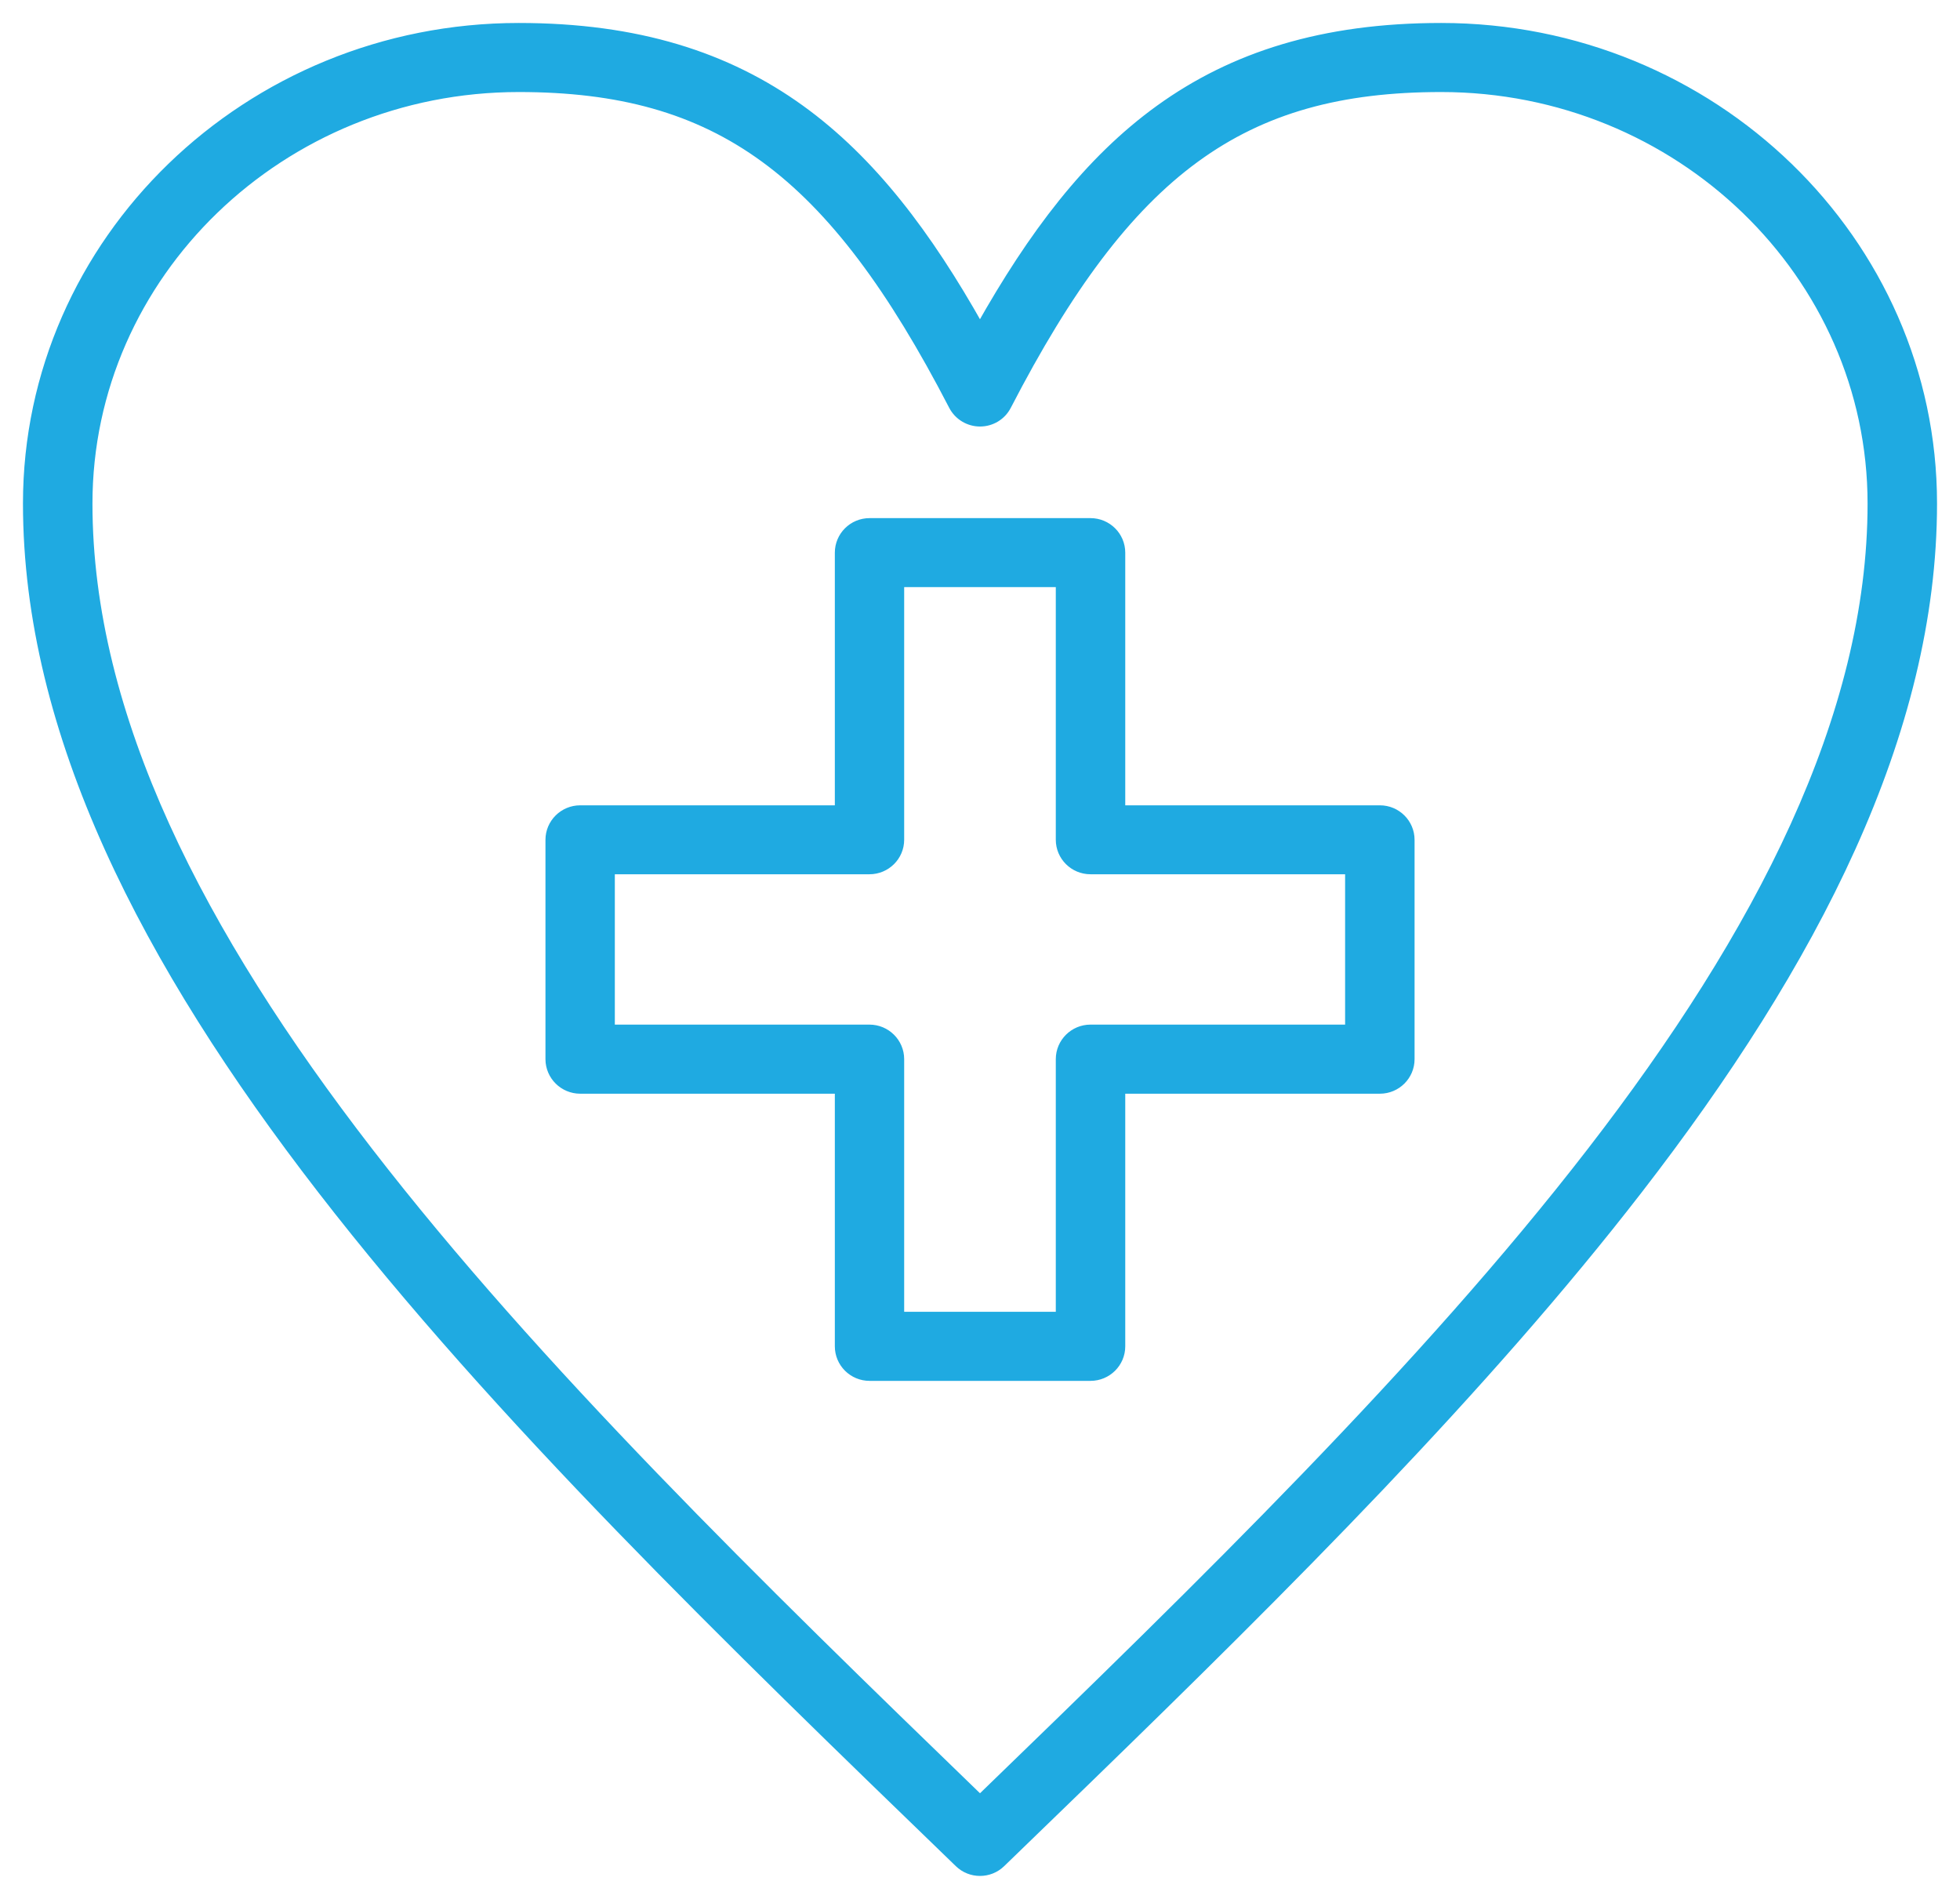 <svg width="64" height="62" viewBox="0 0 64 62" fill="none" xmlns="http://www.w3.org/2000/svg">
<path d="M47.059 0.875C55.915 0.875 63.125 7.854 63.125 16.438C63.125 23.946 59.243 31.441 53.509 38.853C48.49 45.341 42.042 51.781 35.506 58.126L32.703 60.84C32.507 61.03 32.255 61.125 32 61.125C31.744 61.125 31.493 61.03 31.297 60.84C23.83 53.62 16.227 46.268 10.491 38.853C4.757 31.441 0.875 23.946 0.875 16.438C0.875 7.854 8.085 0.875 16.941 0.875C20.811 0.875 23.744 1.821 26.142 3.549C28.486 5.239 30.309 7.671 31.999 10.675C33.689 7.673 35.512 5.24 37.856 3.55C40.254 1.821 43.187 0.875 47.057 0.875H47.059ZM47.059 2.88C43.802 2.88 41.258 3.558 39.033 5.186C36.805 6.816 34.885 9.407 32.895 13.257L32.895 13.256C32.724 13.593 32.377 13.801 32 13.801C31.626 13.801 31.278 13.592 31.105 13.257C29.113 9.408 27.193 6.816 24.965 5.186C22.741 3.558 20.198 2.88 16.941 2.88C9.191 2.88 2.894 8.968 2.894 16.44C2.894 23.394 6.559 30.479 12.052 37.587C17.521 44.665 24.786 51.747 32 58.725C39.212 51.748 46.477 44.666 51.946 37.588C57.439 30.479 61.107 23.394 61.107 16.44C61.107 8.968 54.809 2.88 47.059 2.88ZM35.608 17.042C36.165 17.042 36.618 17.491 36.618 18.045V26.419H45.057C45.613 26.419 46.065 26.867 46.065 27.422V34.582C46.065 35.136 45.613 35.585 45.057 35.585H36.618V43.958C36.618 44.512 36.165 44.961 35.608 44.961H28.394C27.837 44.961 27.385 44.512 27.385 43.958V35.585H18.946C18.39 35.585 17.937 35.136 17.936 34.582V27.422C17.936 26.867 18.39 26.419 18.946 26.419H27.385V18.045C27.385 17.491 27.837 17.042 28.394 17.042H35.608ZM29.399 27.418C29.399 27.972 28.946 28.42 28.39 28.42H19.951V33.579H28.39C28.946 33.579 29.399 34.028 29.399 34.582V42.956H34.6V34.582C34.6 34.028 35.052 33.579 35.608 33.579H44.047V28.42H35.608C35.052 28.42 34.6 27.972 34.6 27.418V19.044H29.399V27.418Z" fill="#1FAAE1" stroke="#1FAAE1" stroke-width="0.25"/>
</svg>
